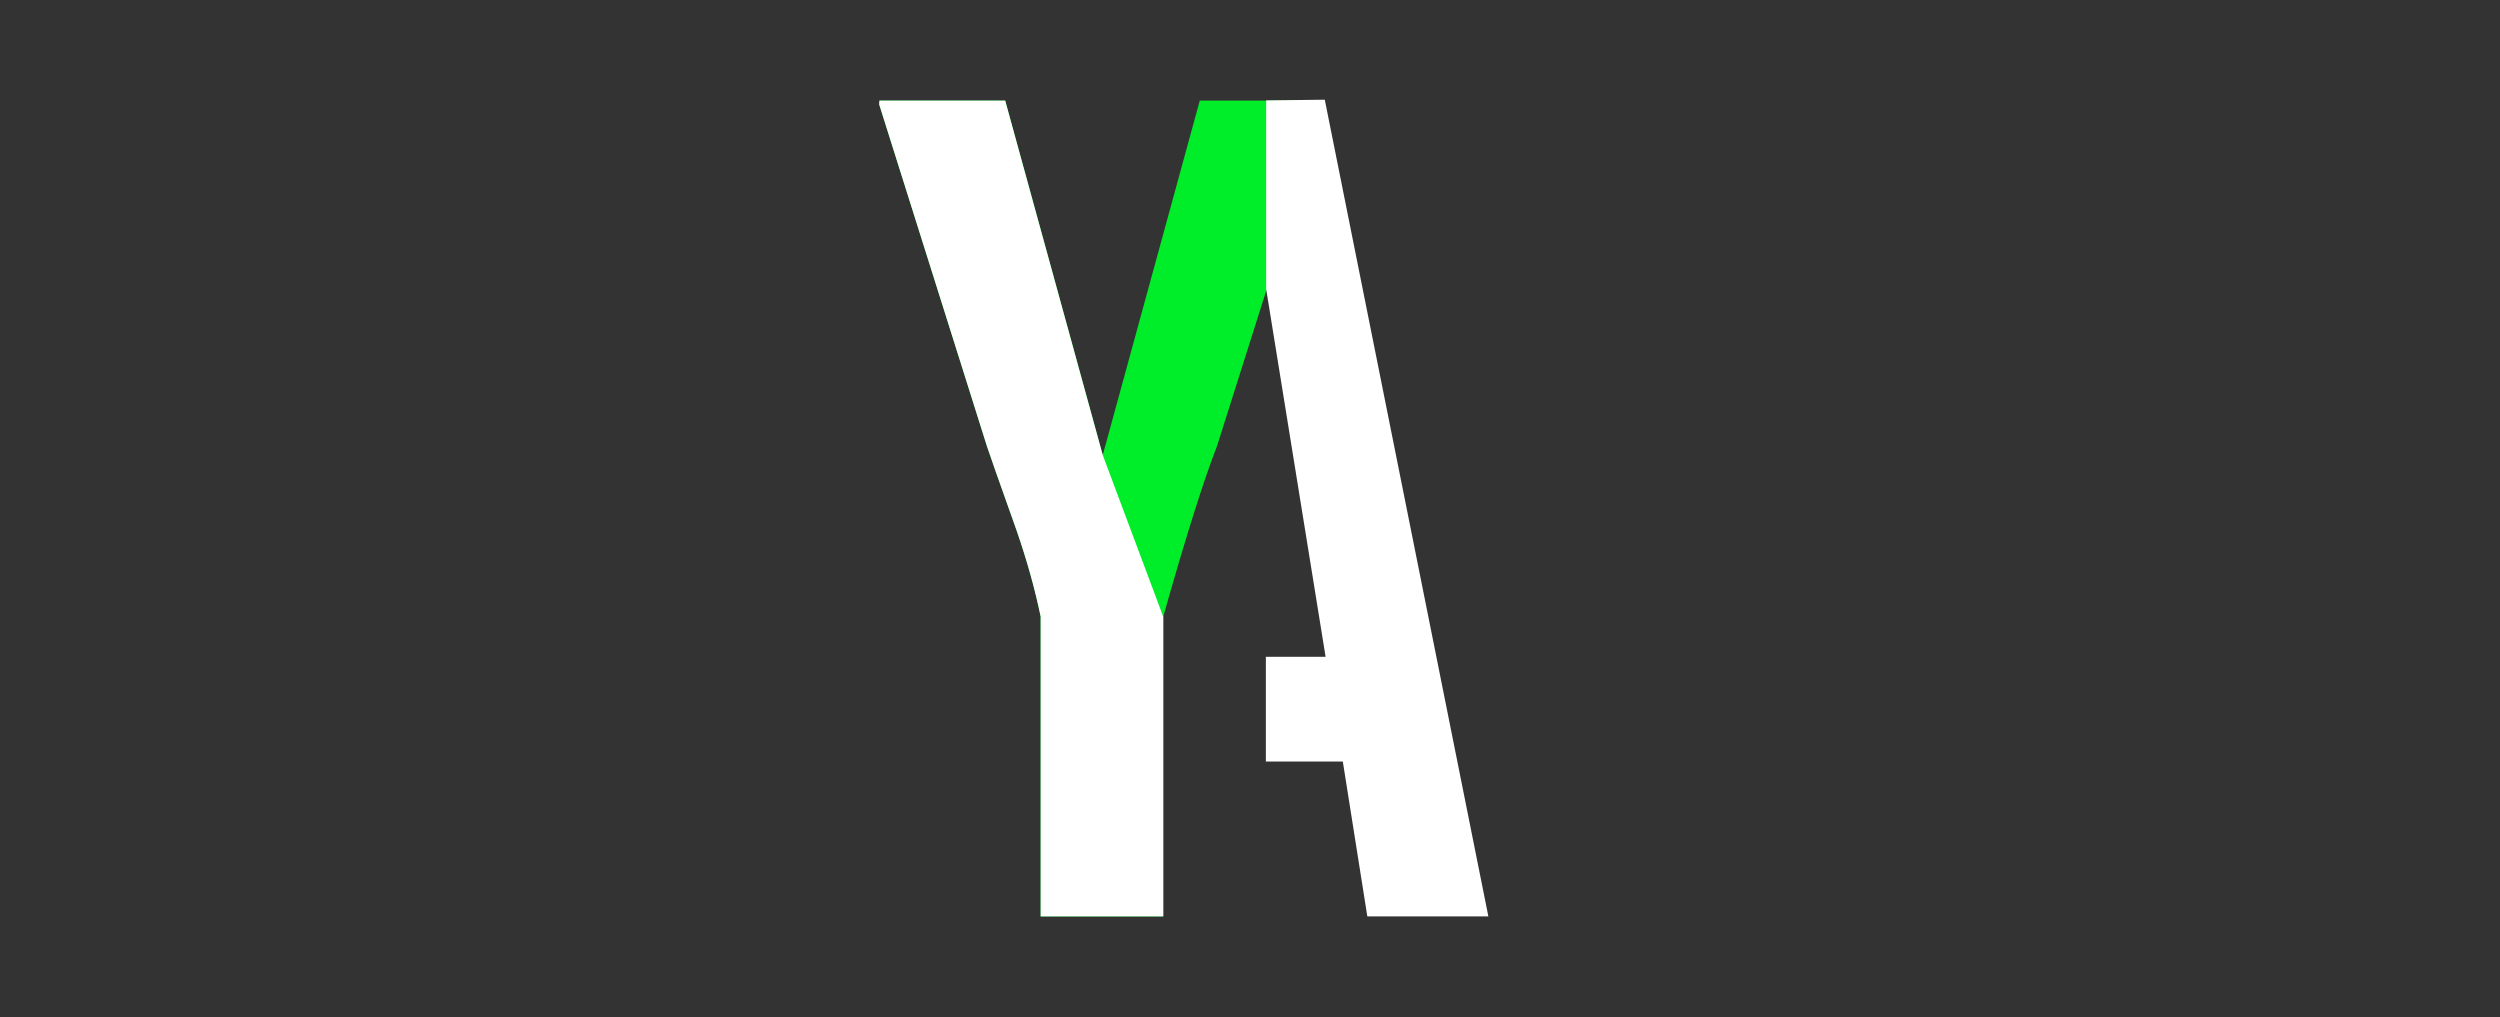 <?xml version="1.0" encoding="UTF-8"?> <svg xmlns="http://www.w3.org/2000/svg" width="2170" height="883" viewBox="0 0 2170 883" fill="none"><rect x="0" y="0" width="2170" height="883" fill="#333333" stroke="none"/><g clip-path="url(#clip0_638_883)"><path d="M1150.08 91.394L1056.34 387.301C1044.87 416.561 1029.33 465.878 1009.71 535.255V795.418H903.297V535.255C898.467 511.728 891.524 486.842 882.469 460.6C866.469 415.655 857.866 391.223 856.659 387.301L763.38 91.394C763.078 91.093 763.078 89.735 763.38 87.322H872.506L957.183 394.993L1041.41 87.322H1150.08C1150.08 89.433 1150.08 90.791 1150.08 91.394Z" fill="#00ED29"></path><path d="M1009.71 535.344V795.418H903.297V535.255C898.467 511.728 891.524 486.842 882.469 460.6C866.469 415.655 857.866 391.223 856.659 387.301L763.38 91.394C763.078 91.093 763.078 89.735 763.38 87.322H872.506L957.183 394.993L1009.71 535.344Z" fill="white"></path><path d="M1291.9 795.418H1186.84L1165.57 661.038H1098.77V570.094H1150.62L1099 250.658V87.159L1149.91 86.544L1291.9 795.418Z" fill="white"></path></g><defs><clipPath id="clip0_638_883"><rect width="2170" height="883" fill="white"></rect></clipPath></defs></svg> 
